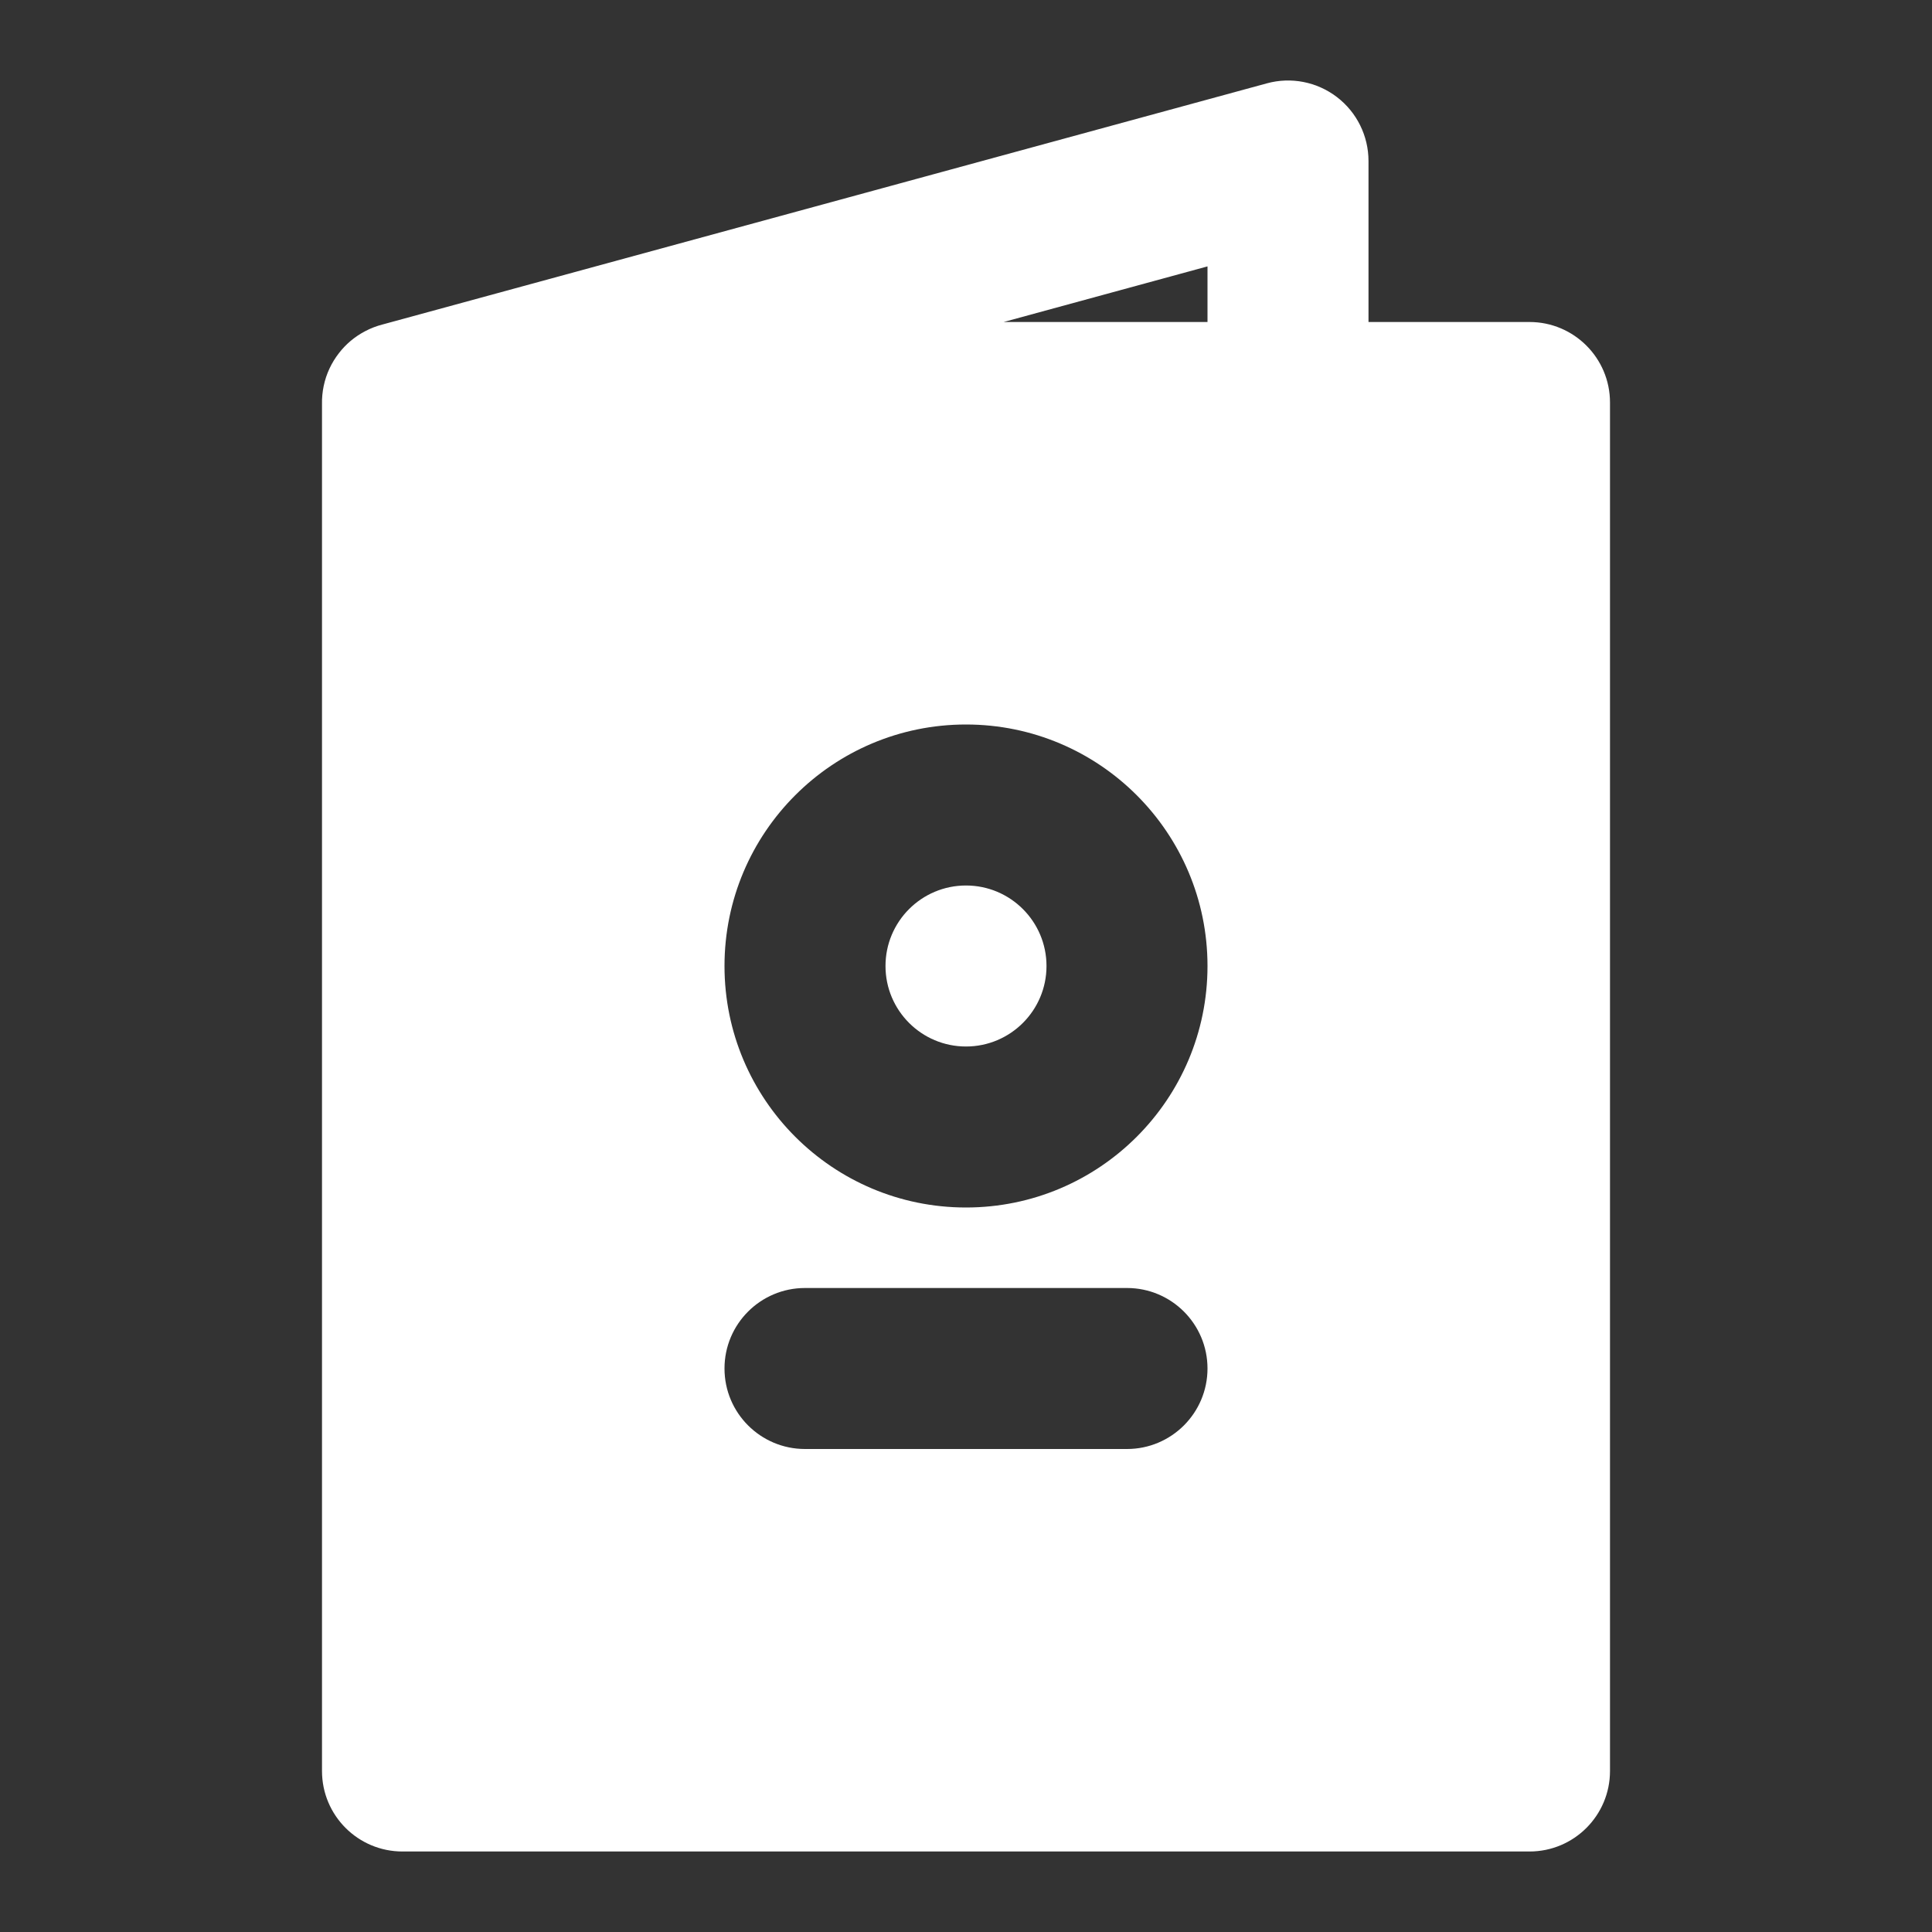<svg width="42" height="42" viewBox="0 0 42 42" fill="none" xmlns="http://www.w3.org/2000/svg">
<rect x="0" y="0" width="42" height="42" fill="#333333" stroke="none"/>
<path d="M21 22.75C21.966 22.75 22.75 21.966 22.75 21C22.75 20.034 21.966 19.25 21 19.25C20.033 19.25 19.25 20.034 19.25 21C19.25 21.966 20.033 22.75 21 22.75Z" fill="white"/>
<path fill-rule="evenodd" clip-rule="evenodd" d="M29.75 3.5C29.75 2.955 29.496 2.44 29.062 2.109C28.629 1.778 28.066 1.668 27.54 1.812L8.327 7.051C8.189 7.086 8.058 7.136 7.936 7.201C7.711 7.319 7.518 7.482 7.368 7.677C7.208 7.883 7.092 8.125 7.037 8.39C7.01 8.519 6.997 8.652 7 8.787V38.5C7 39.467 7.783 40.25 8.75 40.25H33.25C34.216 40.25 35 39.467 35 38.5V8.75C35 7.784 34.216 7 33.25 7H29.75V3.5ZM26.25 7V5.791L21.818 7H26.25ZM21 15.75C18.1 15.75 15.75 18.101 15.75 21C15.75 23.899 18.1 26.25 21 26.25C23.899 26.25 26.25 23.899 26.25 21C26.25 18.101 23.899 15.75 21 15.75ZM17.5 28C16.533 28 15.75 28.784 15.75 29.75C15.75 30.716 16.533 31.5 17.5 31.5H24.5C25.466 31.5 26.25 30.716 26.25 29.75C26.25 28.784 25.466 28 24.5 28H17.5Z" fill="white"/>
</svg>
